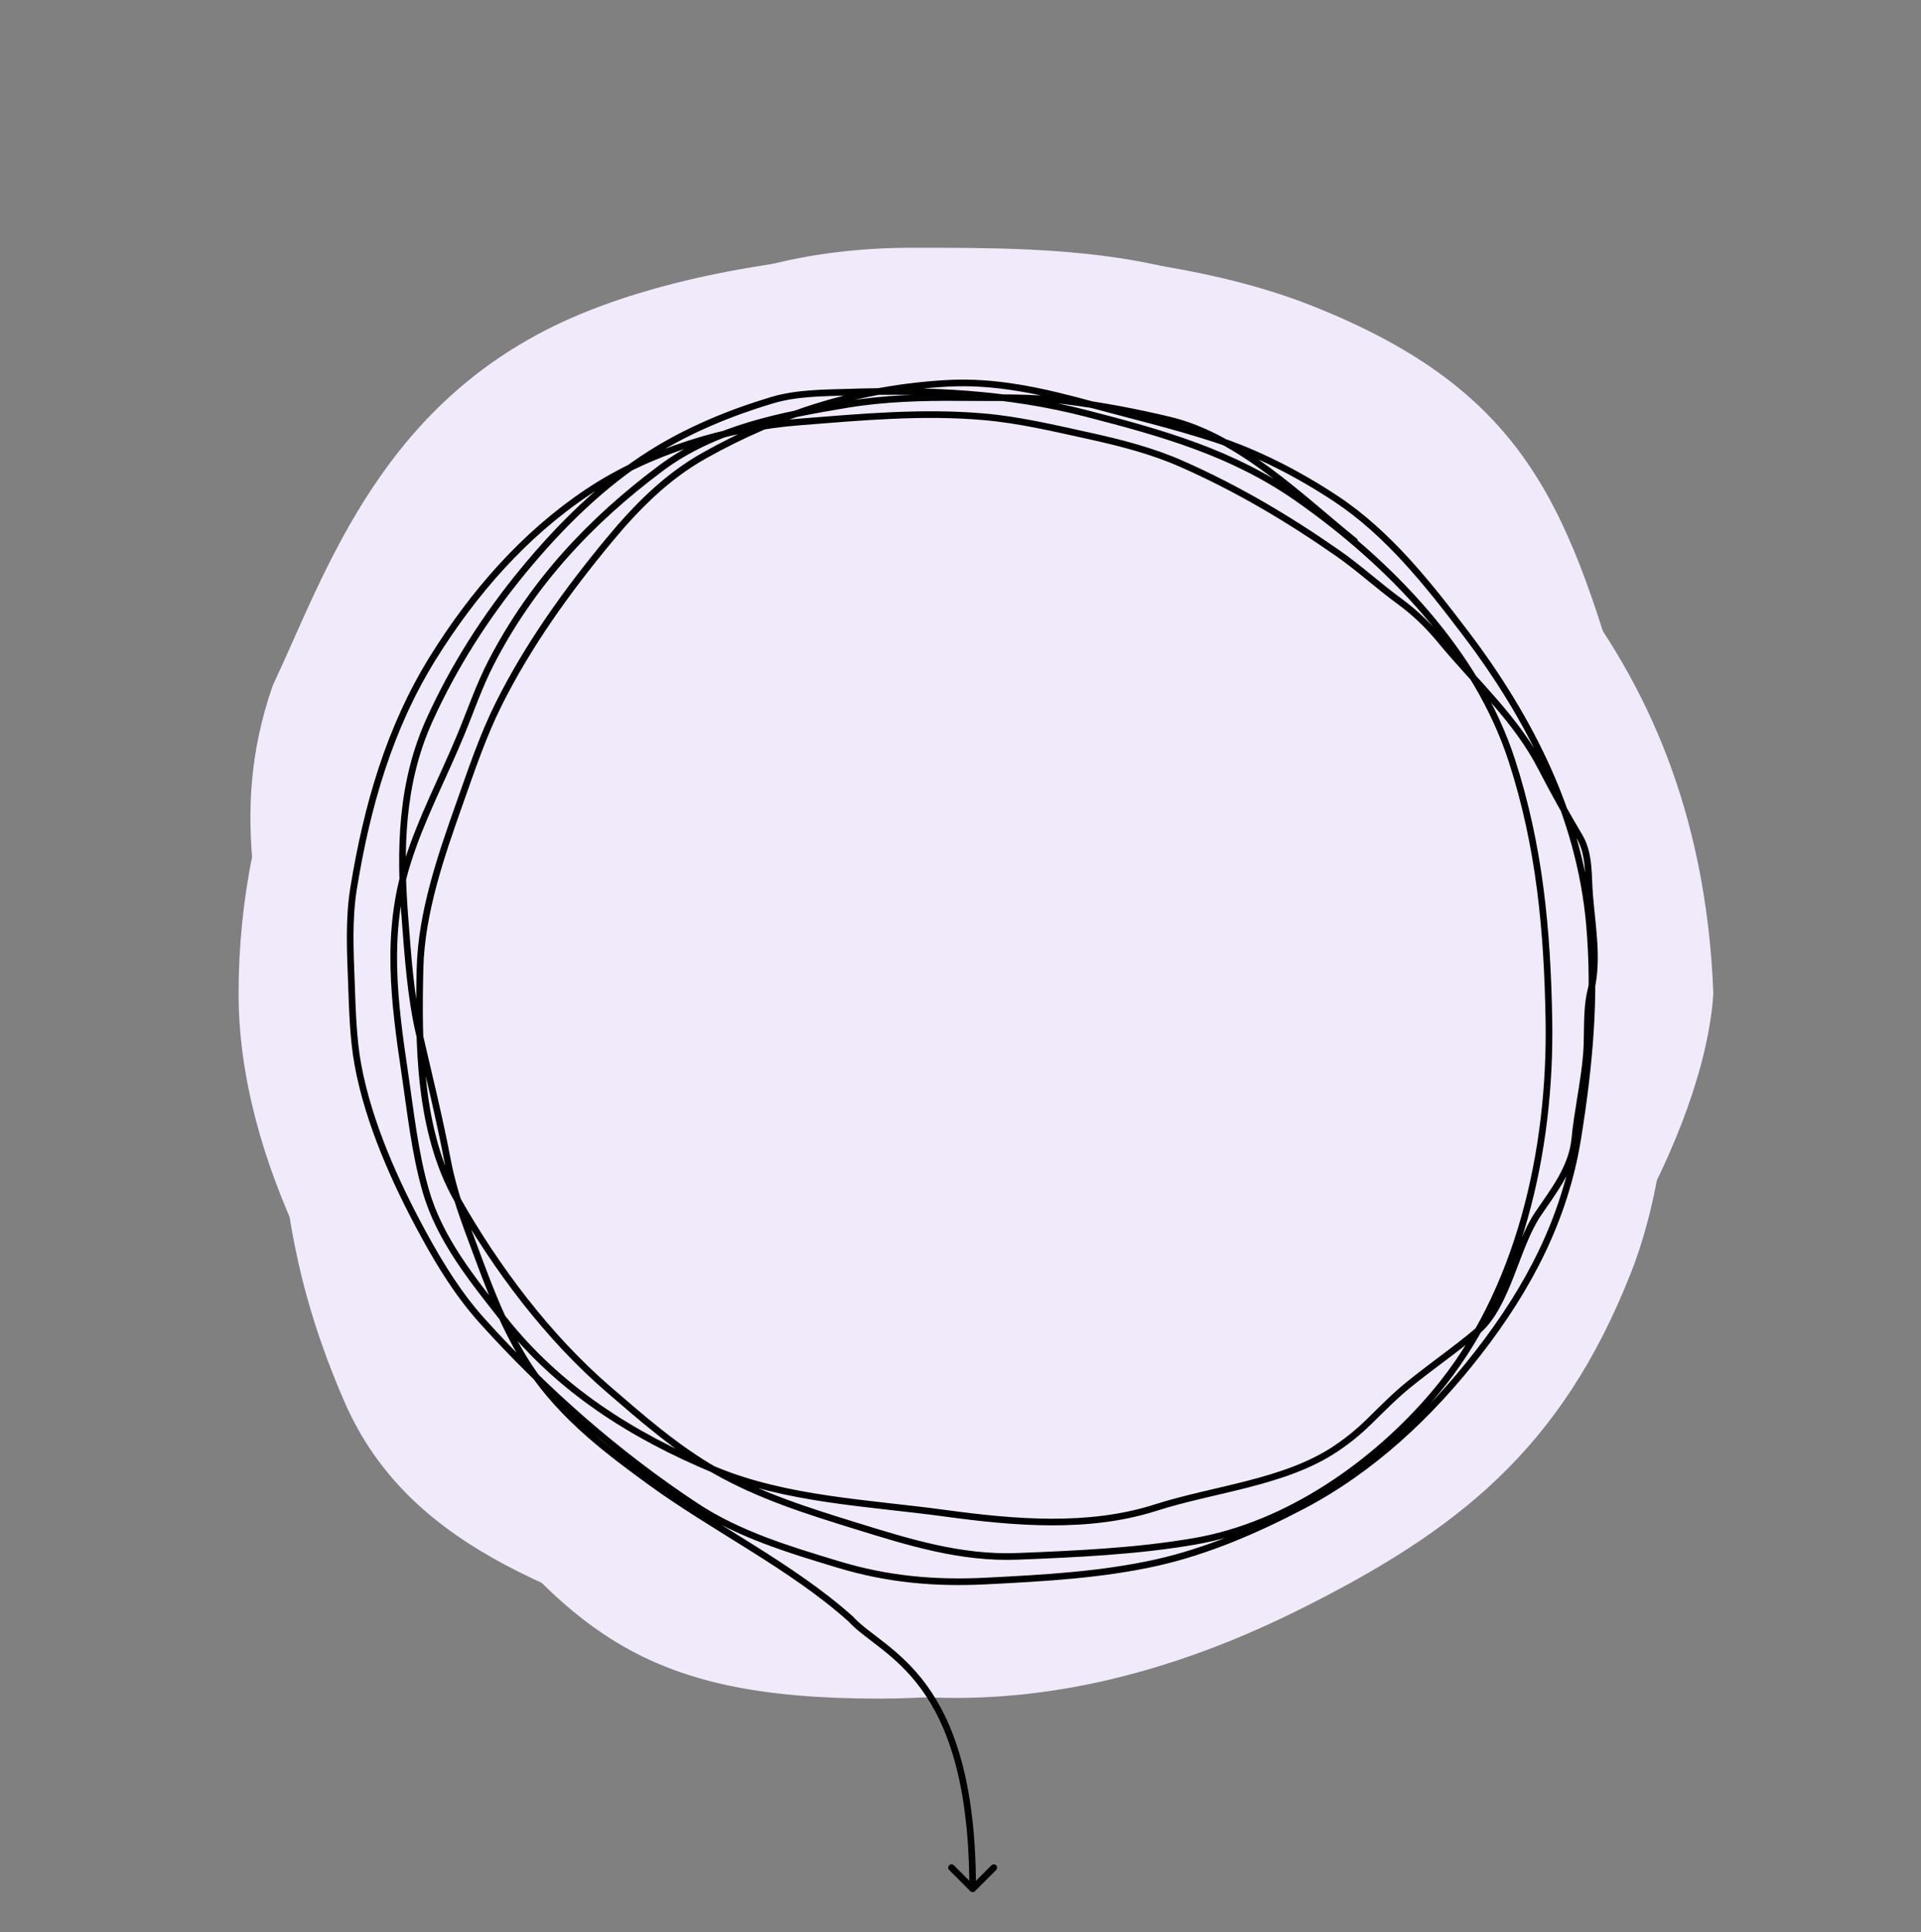 <?xml version="1.0" encoding="UTF-8"?> <svg xmlns="http://www.w3.org/2000/svg" width="524" height="527" viewBox="0 0 524 527" fill="none"><rect x="0" y="0" width="524" height="527" fill="#808080" stroke="none"/><path d="M467.357 270.974C464.947 308.212 433.237 366.012 386.72 408.012C345.807 444.952 291.7 463.28 239.716 463.28C174.646 463.28 155.072 444.839 118.308 396.913C92.309 363.021 65.078 316.99 65.078 270.974C65.078 219.24 86.216 171.614 118.308 135.975C155.124 95.088 189.651 67.569 249.003 67.569C290.515 67.569 336.209 67.569 368.147 99.507C400.084 131.445 463.507 170.631 467.357 270.974Z" fill="#F1EAFB"></path><path d="M74.428 186.904C89.293 155.32 104.362 108.226 158.075 85.771C212.285 63.107 305.485 62.763 357.402 83.214C417.945 107.062 428.193 139.692 444.835 197.758C456.603 238.82 461.699 304.439 444.834 347.253C425.874 395.388 397.378 417.592 354.458 438.989C305.218 463.538 252.03 472.52 196.808 450.768C158.184 435.554 112.494 424.958 93.973 382.362C76.339 341.807 76.59 313.391 74.428 276.13C73.028 251.998 61.381 224.156 74.428 186.904Z" fill="#F1EAFB"></path><path d="M368.92 148.283C369.309 148.598 369.88 148.537 370.194 148.148C370.509 147.759 370.448 147.188 370.059 146.874L369.49 147.579L368.92 148.283ZM319.045 114.579L318.834 115.46L319.045 114.579ZM291.089 109.415L290.976 110.314L291.089 109.415ZM261.743 108.436L261.735 109.342L261.743 108.436ZM230.942 110.336L231.091 111.23L230.942 110.336ZM180.381 127.623L180.922 128.349L180.381 127.623ZM133.981 180.692L133.176 180.276L133.981 180.692ZM125.668 200.448L124.83 200.102L125.668 200.448ZM111.138 235.271L110.274 235L111.138 235.271ZM110.428 292.744L109.532 292.877L110.428 292.744ZM116.124 324.742L115.253 324.991L116.124 324.742ZM137.221 359.602L137.934 359.042L137.221 359.602ZM194.897 400.892L195.246 400.056L194.897 400.892ZM257.805 412.724L257.928 411.827L257.805 412.724ZM315.214 411.197L314.937 410.334L315.214 411.197ZM364.393 395.101L363.889 394.349L364.393 395.101ZM381.614 379.891L382.218 380.566L381.614 379.891ZM403.213 362.868L402.616 362.186L403.213 362.868ZM419.52 331.105L418.77 330.596L419.52 331.105ZM429.57 310.614L430.472 310.701L429.57 310.614ZM432.714 287.864L431.811 287.785L432.714 287.864ZM433.965 270.047L434.845 270.265L433.965 270.047ZM430.859 228.201L431.639 227.739L430.859 228.201ZM420.405 209.361L419.6 209.777L420.405 209.361ZM393.009 174.735L392.309 175.311L393.009 174.735ZM381.614 163.894L382.149 163.163L381.614 163.894ZM364.928 150.891L365.446 150.147L364.928 150.891ZM322.225 126.478L322.59 125.649L322.59 125.649L322.225 126.478ZM296.877 118.828L297.071 117.943L296.877 118.828ZM268.361 113.671L268.439 112.769L268.361 113.671ZM160.302 134.212L159.799 133.459L160.302 134.212ZM118.039 179.517L118.809 179.995L118.039 179.517ZM96.468 242.182L97.363 242.328L96.468 242.182ZM95.86 268.172L96.765 268.139L95.86 268.172ZM97.597 290.24L96.705 290.401L97.597 290.24ZM115.528 336.638L114.732 337.073L115.528 336.638ZM131.598 360.344L132.271 359.738L131.598 360.344ZM189.767 410.753L190.266 409.997L189.767 410.753ZM228.626 426.684L228.363 427.551L228.626 426.684ZM269.053 431.202L269.007 430.298L269.053 431.202ZM315.643 426.153L315.842 427.037L315.643 426.153ZM355.141 410.783L355.561 411.586L355.141 410.783ZM403.213 368.984L403.928 369.539L403.213 368.984ZM430.404 310.287L431.298 310.431L430.404 310.287ZM433.553 251.987L432.651 252.068L433.553 251.987ZM399.891 172.885L399.169 173.433L399.891 172.885ZM364.393 136.018L364.893 135.262L364.393 136.018ZM331.027 119.58L330.748 120.442L331.027 119.58ZM297.207 110.205L297.444 109.33L297.207 110.205ZM258.224 104.563L258.172 103.659L258.224 104.563ZM192.079 124.273L191.635 123.483L192.079 124.273ZM166.122 147.361L165.424 146.783L166.122 147.361ZM136.065 191.966L135.255 191.561L136.065 191.966ZM125.378 219.086L126.231 219.389L125.378 219.086ZM114.571 264.158L115.476 264.179L114.571 264.158ZM124.723 327.13L123.934 327.577L124.723 327.13ZM165.794 378.773L165.202 379.458L165.794 378.773ZM195.06 401.066L194.611 401.852L195.06 401.066ZM233.48 416.172L233.212 417.037L233.48 416.172ZM277.57 424.476L277.606 425.382L277.57 424.476ZM325.917 420.372L326.071 421.265L325.917 420.372ZM391.436 379.891L390.743 379.307L391.436 379.891ZM422.502 278.276L421.596 278.291L422.502 278.276ZM412.404 207.449L411.542 207.728L412.404 207.449ZM354.072 135.97L354.593 135.229L354.072 135.97ZM296.477 112.804L296.704 111.927L296.477 112.804ZM231.573 106.96L231.545 106.054L231.573 106.96ZM210.515 109.178L210.255 108.31L210.515 109.178ZM177.781 123.566L177.299 122.799L177.781 123.566ZM142.74 155.668L143.439 156.244L142.74 155.668ZM117.192 196.293L116.367 195.918L117.192 196.293ZM114.365 281.967L115.247 281.762L114.365 281.967ZM122.103 316.645L122.993 316.476L122.103 316.645ZM129.898 341.6L130.747 341.284L129.898 341.6ZM142.691 370.199L143.466 369.73L142.691 370.199ZM177.44 404.209L176.907 404.942L177.44 404.209ZM232.019 441.536L232.69 440.927L232.659 440.892L232.623 440.86L232.019 441.536ZM264.675 515.792C265.029 516.145 265.603 516.145 265.957 515.792L271.723 510.026C272.077 509.672 272.077 509.098 271.723 508.744C271.369 508.39 270.795 508.39 270.441 508.744L265.316 513.87L260.191 508.744C259.837 508.39 259.263 508.39 258.91 508.744C258.556 509.098 258.556 509.672 258.909 510.026L264.675 515.792ZM369.49 147.579L370.059 146.874C362.758 140.976 354.844 133.805 346.449 127.605C338.029 121.386 328.984 116.028 319.256 113.698L319.045 114.579L318.834 115.46C328.215 117.707 337.029 122.9 345.373 129.063C353.741 135.243 361.495 142.284 368.92 148.283L369.49 147.579ZM319.045 114.579L319.256 113.698C310.124 111.511 300.529 109.693 291.203 108.517L291.089 109.415L290.976 110.314C300.228 111.481 309.758 113.286 318.834 115.46L319.045 114.579ZM291.089 109.415L291.203 108.517C281.512 107.294 271.387 107.622 261.752 107.53L261.743 108.436L261.735 109.342C271.477 109.435 281.423 109.109 290.976 110.314L291.089 109.415ZM261.743 108.436L261.752 107.53C251.552 107.432 240.937 107.744 230.792 109.443L230.942 110.336L231.091 111.23C241.081 109.557 251.573 109.244 261.735 109.342L261.743 108.436ZM230.942 110.336L230.792 109.443C213.217 112.386 194.696 115.816 179.839 126.897L180.381 127.623L180.922 128.349C195.378 117.568 213.465 114.182 231.091 111.23L230.942 110.336ZM180.381 127.623L179.839 126.897C160.369 141.418 144.432 158.486 133.176 180.276L133.981 180.692L134.786 181.108C145.891 159.61 161.624 142.742 180.922 128.349L180.381 127.623ZM133.981 180.692L133.176 180.276C129.887 186.643 127.513 193.61 124.83 200.102L125.668 200.448L126.505 200.794C129.25 194.153 131.542 187.387 134.786 181.108L133.981 180.692ZM125.668 200.448L124.83 200.102C120.073 211.609 114.057 222.922 110.274 235L111.138 235.271L112.003 235.542C115.761 223.547 121.649 212.54 126.505 200.794L125.668 200.448ZM111.138 235.271L110.274 235C104.155 254.533 106.632 273.345 109.532 292.877L110.428 292.744L111.324 292.611C108.42 273.048 106.024 254.628 112.003 235.542L111.138 235.271ZM110.428 292.744L109.532 292.877C111.113 303.524 112.244 314.482 115.253 324.991L116.124 324.742L116.995 324.492C114.03 314.135 112.922 303.367 111.324 292.611L110.428 292.744ZM116.124 324.742L115.253 324.991C119.105 338.448 128.14 349.523 136.509 360.162L137.221 359.602L137.934 359.042C129.501 348.323 120.73 337.539 116.995 324.492L116.124 324.742ZM137.221 359.602L136.509 360.162C151.822 379.628 172.011 392.319 194.548 401.728L194.897 400.892L195.246 400.056C172.886 390.72 152.994 378.187 137.934 359.042L137.221 359.602ZM194.897 400.892L194.548 401.728C214.248 409.952 237.034 410.81 257.683 413.622L257.805 412.724L257.928 411.827C237.021 408.98 214.655 408.159 195.246 400.056L194.897 400.892ZM257.805 412.724L257.683 413.622C276.405 416.172 296.945 418.005 315.491 412.06L315.214 411.197L314.937 410.334C296.821 416.142 276.649 414.376 257.928 411.827L257.805 412.724ZM315.214 411.197L315.491 412.06C323.473 409.5 332.173 407.841 340.809 405.604C349.384 403.384 357.797 400.614 364.898 395.854L364.393 395.101L363.889 394.349C357.051 398.932 348.881 401.642 340.355 403.85C331.89 406.042 322.97 407.759 314.937 410.334L315.214 411.197ZM364.393 395.101L364.898 395.854C368.822 393.223 371.442 390.929 373.944 388.521C376.455 386.105 378.778 383.645 382.218 380.566L381.614 379.891L381.01 379.216C377.542 382.319 375.125 384.869 372.687 387.216C370.241 389.571 367.704 391.791 363.889 394.349L364.393 395.101ZM381.614 379.891L382.218 380.566C384.994 378.083 388.946 375.089 392.946 372.073C396.925 369.074 400.951 366.052 403.809 363.55L403.213 362.868L402.616 362.186C399.82 364.634 395.857 367.609 391.855 370.627C387.874 373.628 383.854 376.671 381.01 379.216L381.614 379.891ZM403.213 362.868L403.809 363.55C408.002 359.88 410.659 353.922 412.984 347.972C415.348 341.922 417.373 335.883 420.269 331.614L419.52 331.105L418.77 330.596C415.724 335.085 413.598 341.423 411.296 347.313C408.955 353.303 406.431 358.847 402.616 362.186L403.213 362.868ZM419.52 331.105L420.269 331.614C424.482 325.406 429.685 318.855 430.472 310.701L429.57 310.614L428.668 310.527C427.938 318.102 423.118 324.189 418.77 330.596L419.52 331.105ZM429.57 310.614L430.472 310.701C430.837 306.91 431.451 303.173 432.063 299.394C432.673 295.626 433.28 291.82 433.616 287.942L432.714 287.864L431.811 287.785C431.481 291.587 430.885 295.33 430.274 299.105C429.665 302.869 429.04 306.667 428.668 310.527L429.57 310.614ZM432.714 287.864L433.616 287.942C433.873 284.986 433.832 281.896 433.903 278.935C433.974 275.94 434.159 273.027 434.845 270.265L433.965 270.047L433.086 269.829C432.351 272.791 432.164 275.868 432.091 278.891C432.018 281.948 432.061 284.904 431.811 287.785L432.714 287.864ZM433.965 270.047L434.845 270.265C435.9 266.014 435.968 261.499 435.702 257.039C435.439 252.642 434.826 248.058 434.505 243.987L433.602 244.059L432.699 244.13C433.036 248.411 433.627 252.699 433.893 257.147C434.155 261.533 434.076 265.837 433.086 269.829L433.965 270.047ZM433.602 244.059L434.505 243.987C434.403 242.69 434.354 241.354 434.294 239.977C434.233 238.607 434.162 237.204 434.015 235.814C433.722 233.036 433.12 230.241 431.639 227.739L430.859 228.201L430.079 228.662C431.37 230.842 431.932 233.341 432.213 236.005C432.354 237.335 432.423 238.689 432.483 240.056C432.543 241.414 432.594 242.792 432.699 244.13L433.602 244.059ZM430.859 228.201L431.639 227.739C427.965 221.535 424.522 215.367 421.21 208.946L420.405 209.361L419.6 209.777C422.93 216.233 426.39 222.431 430.079 228.662L430.859 228.201ZM420.405 209.361L421.21 208.946C417.695 202.13 413.179 196.307 408.371 190.757C403.526 185.165 398.486 179.957 393.708 174.159L393.009 174.735L392.309 175.311C397.079 181.099 402.27 186.481 407.002 191.944C411.771 197.449 416.18 203.146 419.6 209.777L420.405 209.361ZM393.009 174.735L393.708 174.159C390.215 169.921 386.617 166.432 382.149 163.163L381.614 163.894L381.079 164.625C385.413 167.797 388.903 171.178 392.309 175.311L393.009 174.735ZM381.614 163.894L382.149 163.163C379.329 161.1 376.62 158.871 373.873 156.636C371.134 154.408 368.36 152.178 365.446 150.147L364.928 150.891L364.41 151.634C367.263 153.622 369.99 155.813 372.73 158.042C375.463 160.265 378.213 162.528 381.079 164.625L381.614 163.894ZM364.928 150.891L365.446 150.147C351.772 140.619 337.845 132.371 322.59 125.649L322.225 126.478L321.859 127.307C336.984 133.971 350.809 142.156 364.41 151.634L364.928 150.891ZM322.225 126.478L322.59 125.649C314.456 122.064 305.666 119.827 297.071 117.943L296.877 118.828L296.683 119.713C305.252 121.591 313.897 123.798 321.859 127.307L322.225 126.478ZM296.877 118.828L297.071 117.943C287.69 115.888 278.122 113.609 268.439 112.769L268.361 113.671L268.282 114.574C277.82 115.402 287.249 117.646 296.683 119.713L296.877 118.828ZM268.361 113.671L268.439 112.769C251.446 111.293 234.717 112.868 217.9 114.192L217.971 115.095L218.042 115.998C234.911 114.671 251.471 113.114 268.282 114.574L268.361 113.671ZM217.971 115.095L217.9 114.192C198.018 115.757 176.596 122.221 159.799 133.459L160.302 134.212L160.806 134.965C177.303 123.928 198.415 117.543 218.042 115.998L217.971 115.095ZM160.302 134.212L159.799 133.459C142.272 145.185 128.311 161.249 117.27 179.039L118.039 179.517L118.809 179.995C129.752 162.365 143.546 146.513 160.806 134.965L160.302 134.212ZM118.039 179.517L117.27 179.039C105.289 198.342 99.191 219.853 95.574 242.036L96.468 242.182L97.363 242.328C100.959 220.271 107.002 199.018 118.809 179.995L118.039 179.517ZM96.468 242.182L95.574 242.036C94.16 250.708 94.635 259.598 94.954 268.206L95.86 268.172L96.765 268.139C96.443 259.469 95.984 250.783 97.363 242.328L96.468 242.182ZM95.86 268.172L94.954 268.206C95.22 275.361 95.406 283.227 96.705 290.401L97.597 290.24L98.488 290.078C97.218 283.061 97.033 275.347 96.765 268.139L95.86 268.172ZM97.597 290.24L96.705 290.401C99.592 306.347 107.03 322.973 114.732 337.073L115.528 336.638L116.323 336.204C108.657 322.17 101.324 305.744 98.488 290.078L97.597 290.24ZM115.528 336.638L114.732 337.073C119.382 345.585 124.351 353.647 130.924 360.95L131.598 360.344L132.271 359.738C125.837 352.588 120.947 344.669 116.323 336.204L115.528 336.638ZM131.598 360.344L130.924 360.95C148.04 379.967 167.894 397.395 189.268 411.509L189.767 410.753L190.266 409.997C169.03 395.974 149.292 378.65 132.271 359.738L131.598 360.344ZM189.767 410.753L189.268 411.509C201.162 419.363 215.012 423.509 228.363 427.551L228.626 426.684L228.888 425.817C215.486 421.76 201.901 417.679 190.266 409.997L189.767 410.753ZM228.626 426.684L228.363 427.551C241.957 431.665 254.936 432.828 269.099 432.107L269.053 431.202L269.007 430.298C255.013 431.01 242.247 429.86 228.888 425.817L228.626 426.684ZM269.053 431.202L269.099 432.107C284.536 431.322 300.627 430.459 315.842 427.037L315.643 426.153L315.445 425.269C300.405 428.652 284.468 429.511 269.007 430.298L269.053 431.202ZM315.643 426.153L315.842 427.037C329.623 423.936 343.128 418.09 355.561 411.586L355.141 410.783L354.721 409.98C342.359 416.447 329.01 422.217 315.445 425.269L315.643 426.153ZM355.141 410.783L355.561 411.586C374.709 401.57 390.748 386.516 403.928 369.539L403.213 368.984L402.497 368.428C389.43 385.26 373.579 400.116 354.721 409.98L355.141 410.783ZM403.213 368.984L403.928 369.539C417.712 351.785 427.701 332.853 431.298 310.431L430.404 310.287L429.509 310.143C425.974 332.182 416.155 350.836 402.497 368.428L403.213 368.984ZM430.404 310.287L431.298 310.431C434.442 290.836 436.24 271.82 434.456 251.906L433.553 251.987L432.651 252.068C434.416 271.77 432.641 290.619 429.509 310.143L430.404 310.287ZM433.553 251.987L434.456 251.906C431.814 222.416 418.201 195.523 400.612 172.337L399.891 172.885L399.169 173.433C416.635 196.456 430.05 223.031 432.651 252.068L433.553 251.987ZM399.891 172.885L400.612 172.337C390.353 158.813 379.358 144.841 364.893 135.262L364.393 136.018L363.893 136.773C378.066 146.159 388.894 159.889 399.169 173.433L399.891 172.885ZM364.393 136.018L364.893 135.262C354.637 128.471 343.056 122.52 331.306 118.718L331.027 119.58L330.748 120.442C342.313 124.184 353.746 130.054 363.893 136.773L364.393 136.018ZM331.027 119.58L331.306 118.718C320.151 115.109 308.692 112.377 297.444 109.33L297.207 110.205L296.97 111.079C308.29 114.145 319.648 116.85 330.748 120.442L331.027 119.58ZM297.207 110.205L297.444 109.33C284.55 105.838 271.763 102.88 258.172 103.659L258.224 104.563L258.276 105.468C271.552 104.707 284.094 107.592 296.97 111.079L297.207 110.205ZM258.224 104.563L258.172 103.659C234.31 105.027 212.525 111.755 191.635 123.483L192.079 124.273L192.522 125.063C213.189 113.461 234.708 106.819 258.276 105.468L258.224 104.563ZM192.079 124.273L191.635 123.483C181.163 129.362 172.963 137.685 165.424 146.783L166.122 147.361L166.82 147.939C174.301 138.91 182.333 130.783 192.522 125.063L192.079 124.273ZM166.122 147.361L165.424 146.783C153.917 160.67 143.371 175.356 135.255 191.561L136.065 191.966L136.875 192.372C144.908 176.334 155.362 161.765 166.82 147.939L166.122 147.361ZM136.065 191.966L135.255 191.561C130.902 200.25 127.732 209.737 124.524 218.783L125.378 219.086L126.231 219.389C129.458 210.29 132.585 200.936 136.875 192.372L136.065 191.966ZM125.378 219.086L124.524 218.783C119.49 232.977 114.025 248.722 113.665 264.137L114.571 264.158L115.476 264.179C115.829 249.102 121.181 233.629 126.231 219.389L125.378 219.086ZM114.571 264.158L113.665 264.137C113.18 284.863 113.296 308.786 123.934 327.577L124.723 327.13L125.511 326.684C115.155 308.392 114.99 284.971 115.476 264.179L114.571 264.158ZM124.723 327.13L123.934 327.577C134.562 346.348 148.801 365.3 165.202 379.458L165.794 378.773L166.386 378.087C150.182 364.098 136.065 345.324 125.511 326.684L124.723 327.13ZM165.794 378.773L165.202 379.458C174.388 387.389 183.932 395.754 194.611 401.852L195.06 401.066L195.51 400.279C185.013 394.285 175.607 386.047 166.386 378.087L165.794 378.773ZM195.06 401.066L194.611 401.852C206.834 408.832 219.959 412.93 233.212 417.037L233.48 416.172L233.748 415.306C220.469 411.191 207.533 407.145 195.51 400.279L195.06 401.066ZM233.48 416.172L233.212 417.037C247.789 421.554 262.042 425.994 277.606 425.382L277.57 424.476L277.534 423.571C262.331 424.17 248.374 419.838 233.748 415.306L233.48 416.172ZM277.57 424.476L277.606 425.382C293.555 424.754 310.251 424.003 326.071 421.265L325.917 420.372L325.762 419.48C310.077 422.194 293.496 422.943 277.534 423.571L277.57 424.476ZM325.917 420.372L326.071 421.265C351.58 416.85 375.648 400.033 392.129 380.475L391.436 379.891L390.743 379.307C374.453 398.639 350.737 415.157 325.762 419.48L325.917 420.372ZM391.436 379.891L392.129 380.475C415.472 352.774 424.007 313.575 423.408 278.26L422.502 278.276L421.596 278.291C422.191 313.357 413.703 352.062 390.743 379.307L391.436 379.891ZM422.502 278.276L423.408 278.26C422.991 253.725 420.887 230.72 413.267 207.17L412.404 207.449L411.542 207.728C419.084 231.035 421.181 253.837 421.596 278.291L422.502 278.276ZM412.404 207.449L413.267 207.17C403.654 177.463 379.505 152.711 354.593 135.229L354.072 135.97L353.552 136.712C378.309 154.085 402.101 178.551 411.542 207.728L412.404 207.449ZM354.072 135.97L354.593 135.229C336.644 122.633 317.35 117.258 296.704 111.927L296.477 112.804L296.251 113.681C316.907 119.015 335.903 124.327 353.552 136.712L354.072 135.97ZM296.477 112.804L296.704 111.927C274.976 106.317 253.863 105.353 231.545 106.054L231.573 106.96L231.602 107.865C253.834 107.167 274.756 108.132 296.251 113.681L296.477 112.804ZM231.573 106.96L231.545 106.054C224.569 106.273 217.187 106.226 210.255 108.31L210.515 109.178L210.776 110.045C217.424 108.047 224.51 108.088 231.602 107.865L231.573 106.96ZM210.515 109.178L210.255 108.31C198.798 111.754 187.498 116.397 177.299 122.799L177.781 123.566L178.263 124.334C188.289 118.04 199.43 113.457 210.776 110.045L210.515 109.178ZM177.781 123.566L177.299 122.799C163.722 131.322 152.148 142.829 142.041 155.092L142.74 155.668L143.439 156.244C153.475 144.067 164.907 132.717 178.263 124.334L177.781 123.566ZM142.74 155.668L142.041 155.092C131.795 167.523 123.038 181.23 116.367 195.918L117.192 196.293L118.017 196.667C124.616 182.136 133.286 168.563 143.439 156.244L142.74 155.668ZM117.192 196.293L116.367 195.918C108.414 213.429 108.093 231.872 109.565 250.571L110.468 250.5L111.371 250.429C109.906 231.817 110.258 213.751 118.017 196.667L117.192 196.293ZM110.468 250.5L109.565 250.571C110.385 260.999 111.088 271.85 113.482 282.172L114.365 281.967L115.247 281.762C112.891 271.603 112.196 260.907 111.371 250.429L110.468 250.5ZM114.365 281.967L113.482 282.172C116.164 293.732 119.001 305.194 121.213 316.815L122.103 316.645L122.993 316.476C120.772 304.809 117.921 293.288 115.247 281.762L114.365 281.967ZM122.103 316.645L121.213 316.815C122.9 325.676 125.958 333.623 129.05 341.917L129.898 341.6L130.747 341.284C127.642 332.953 124.646 325.157 122.993 316.476L122.103 316.645ZM129.898 341.6L129.05 341.917C132.726 351.779 136.384 361.529 141.915 370.668L142.691 370.199L143.466 369.73C138.036 360.759 134.432 351.167 130.747 341.284L129.898 341.6ZM142.691 370.199L141.915 370.668C150.838 385.41 163.389 395.112 176.907 404.942L177.44 404.209L177.973 403.477C164.455 393.647 152.181 384.129 143.466 369.73L142.691 370.199ZM177.44 404.209L176.907 404.942C185.718 411.35 195.354 417.085 204.751 422.993C214.169 428.913 223.369 435.019 231.416 442.211L232.019 441.536L232.623 440.86C224.456 433.56 215.145 427.387 205.716 421.459C196.266 415.518 186.719 409.837 177.973 403.477L177.44 404.209ZM232.019 441.536L231.348 442.144C233.624 444.654 236.931 446.91 240.387 449.64C243.891 452.407 247.707 455.768 251.249 460.616C258.322 470.296 264.41 486.058 264.41 515.151L265.316 515.151L266.222 515.151C266.222 485.805 260.079 469.629 252.712 459.546C249.034 454.513 245.078 451.036 241.51 448.218C237.895 445.363 234.832 443.288 232.69 440.927L232.019 441.536Z" fill="black"></path></svg> 